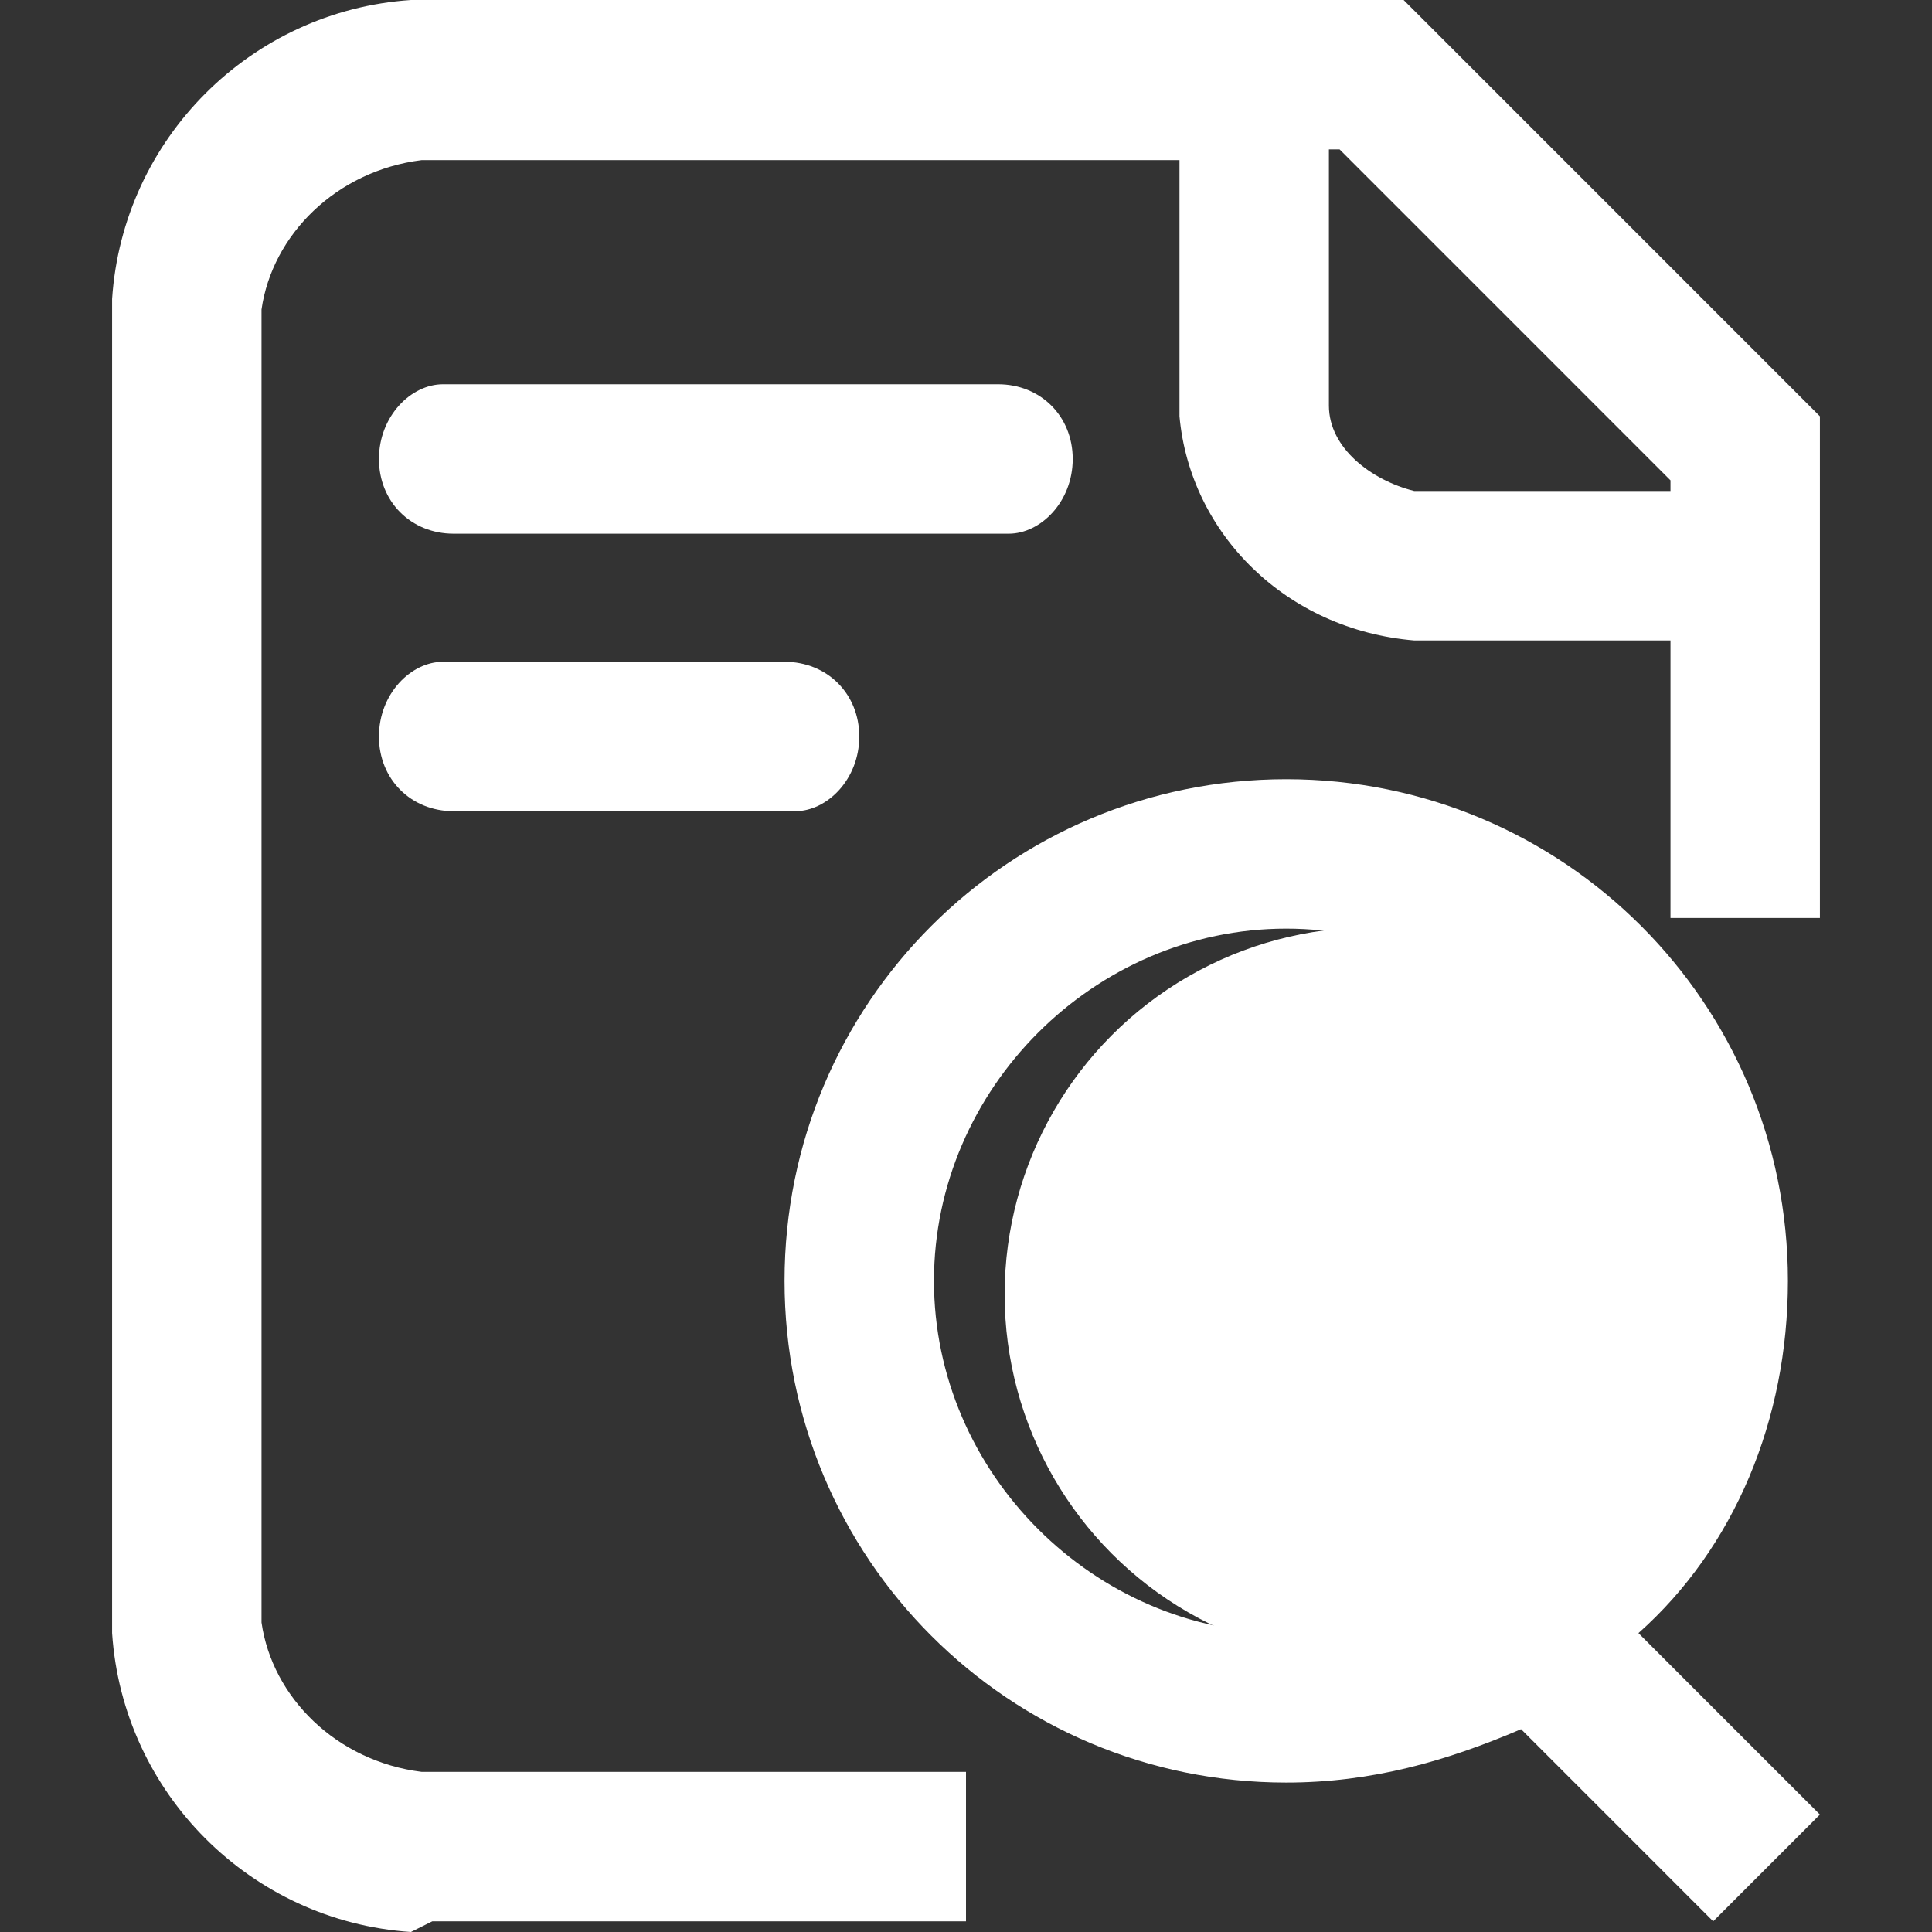 <svg width="50" height="50" viewBox="0 0 50 50" fill="none" xmlns="http://www.w3.org/2000/svg">
<rect x="0" y="0" width="50" height="50" fill="#333333" stroke="none"/>
<circle cx="35.5" cy="33.5" r="9.5" fill="white"/>
<path d="M11.74 20.994H20.58C21.409 20.994 22.238 20.166 22.238 19.061C22.238 17.956 21.409 17.127 20.304 17.127H11.464C10.635 17.127 9.807 17.956 9.807 19.061C9.807 20.166 10.635 20.994 11.74 20.994ZM46.271 33.149C46.271 25.967 40.47 20.166 33.287 20.166C26.105 20.166 20.304 25.967 20.304 33.149C20.304 40.331 26.105 46.133 33.287 46.133C35.497 46.133 37.431 45.58 39.365 44.751L44.337 49.724L47.099 46.961L42.403 42.265C44.889 40.055 46.271 36.74 46.271 33.149ZM33.287 42.265C28.315 42.265 24.171 38.121 24.171 33.149C24.171 28.177 28.315 24.033 33.287 24.033C38.26 24.033 42.403 28.177 42.403 33.149C42.403 38.121 38.26 42.265 33.287 42.265ZM11.74 13.812H26.105C26.934 13.812 27.762 12.983 27.762 11.879C27.762 10.774 26.934 9.945 25.829 9.945H11.464C10.635 9.945 9.807 10.774 9.807 11.879C9.807 12.983 10.635 13.812 11.74 13.812Z" fill="white"/>
<path d="M47.099 10.774L36.326 0H39.641H10.635C6.492 0.276 3.177 3.591 2.901 7.735V42.265C3.177 46.409 6.492 49.724 10.635 50L11.188 49.724H25V45.856H10.912C8.702 45.58 7.044 43.923 6.768 41.989V8.011C7.044 6.077 8.702 4.42 10.912 4.144H30.525V10.774C30.801 13.812 33.287 16.298 36.602 16.575H43.232V23.757H47.099V10.774ZM36.602 12.707C35.497 12.431 34.392 11.602 34.392 10.497V3.867H34.669L43.232 12.431V12.707H36.602Z" fill="white"/>
</svg>
